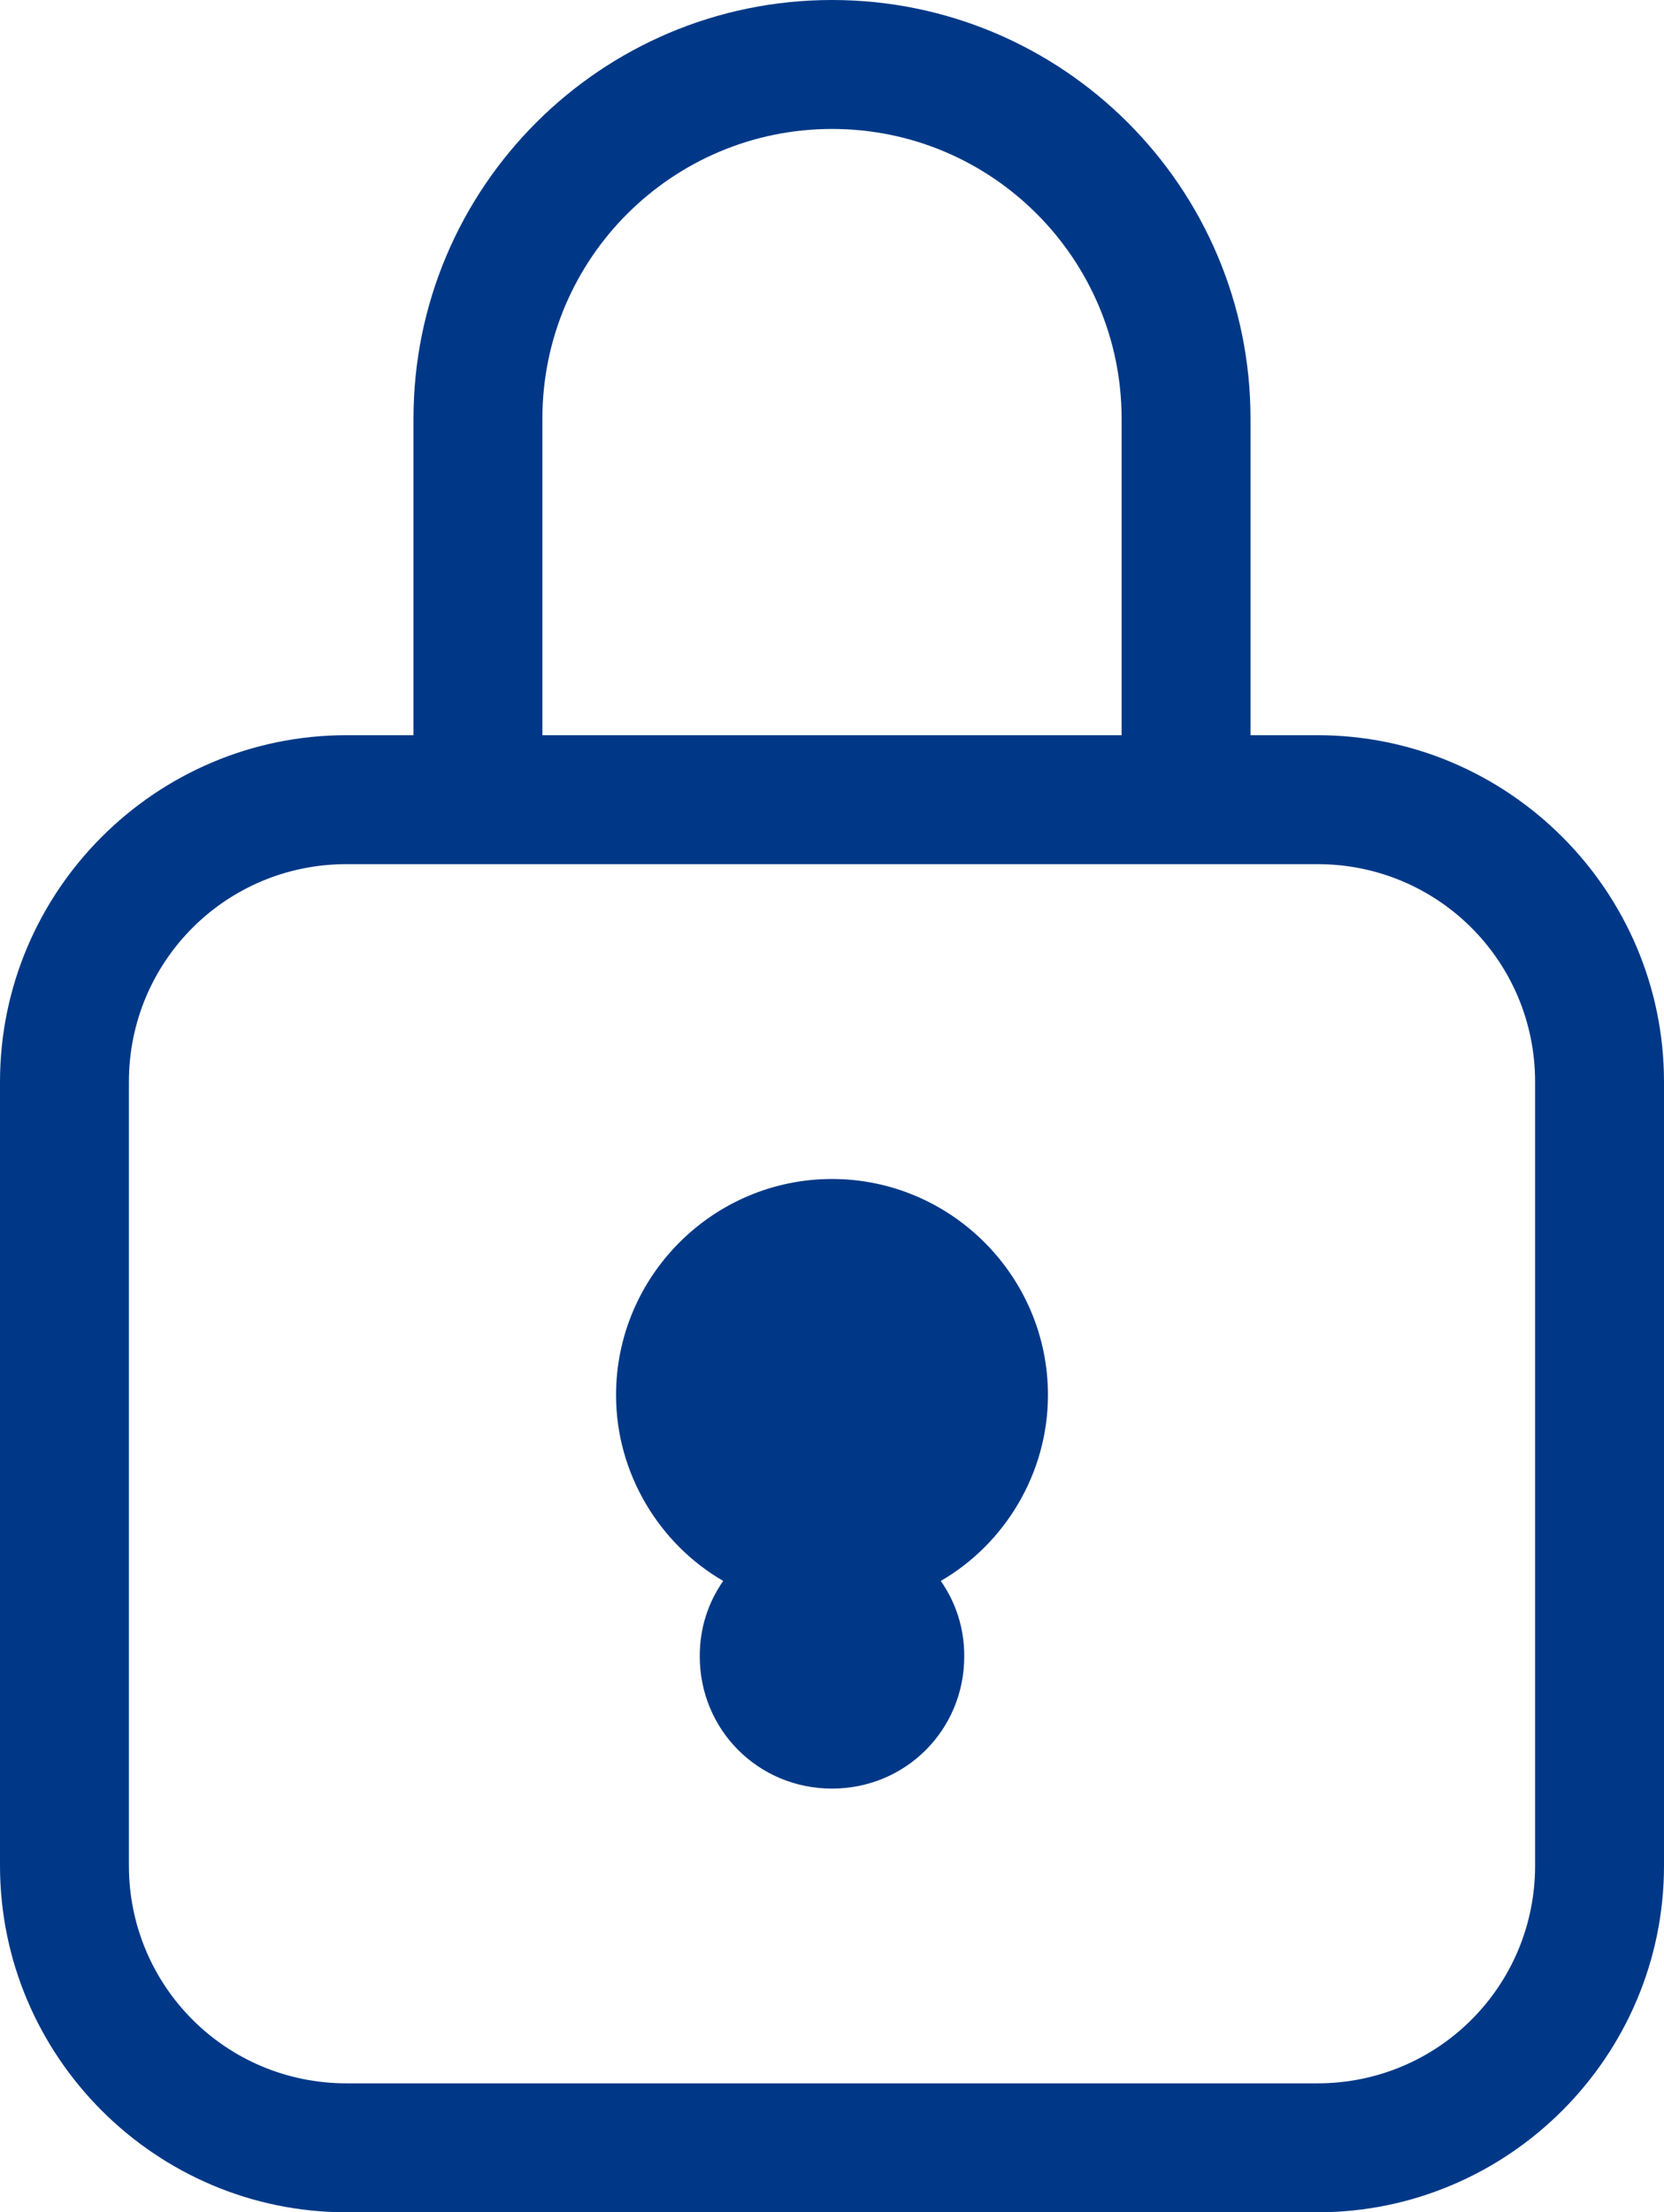 <?xml version="1.0" encoding="utf-8"?>
<!-- Generator: Adobe Illustrator 22.0.1, SVG Export Plug-In . SVG Version: 6.00 Build 0)  -->
<svg version="1.1" id="Слой_1" xmlns="http://www.w3.org/2000/svg" xmlns:xlink="http://www.w3.org/1999/xlink" x="0px" y="0px"
	 viewBox="0 0 99.4 132.1" style="enable-background:new 0 0 99.4 132.1;" xml:space="preserve">
<style type="text/css">
	.st0{clip-path:url(#SVGID_2_);fill:#003887;}
</style>
<g>
	<defs>
		<rect id="SVGID_1_" width="99.4" height="132.1"/>
	</defs>
	<clipPath id="SVGID_2_">
		<use xlink:href="#SVGID_1_"  style="overflow:visible;"/>
	</clipPath>
	<path class="st0" d="M78.7,43.9h-4V25c0-13.8-11.2-25-25-25c-13.8,0-25,11.2-25,25v18.9h-4C9.3,43.9,0,53.2,0,64.6v46.8
		c0,11.4,9.3,20.7,20.7,20.7h58c11.4,0,20.7-9.3,20.7-20.7V64.6C99.4,53.2,90.1,43.9,78.7,43.9 M32.4,25c0-9.6,7.8-17.3,17.3-17.3
		C59.3,7.7,67,15.5,67,25v18.9H32.4V25z M91.7,111.4c0,7.2-5.8,13-13,13h-58c-7.2,0-13-5.8-13-13V64.6c0-7.2,5.8-13,13-13h58
		c7.2,0,13,5.8,13,13V111.4z"/>
	<path class="st0" d="M49.7,70.4c-7.1,0-12.9,5.8-12.9,12.9c0,4.7,2.6,8.9,6.4,11.1c-0.9,1.3-1.4,2.8-1.4,4.5c0,4.4,3.5,7.9,7.9,7.9
		s7.9-3.5,7.9-7.9c0-1.7-0.5-3.2-1.4-4.5c3.8-2.2,6.4-6.4,6.4-11.1C62.6,76.2,56.8,70.4,49.7,70.4"/>
</g>
</svg>

